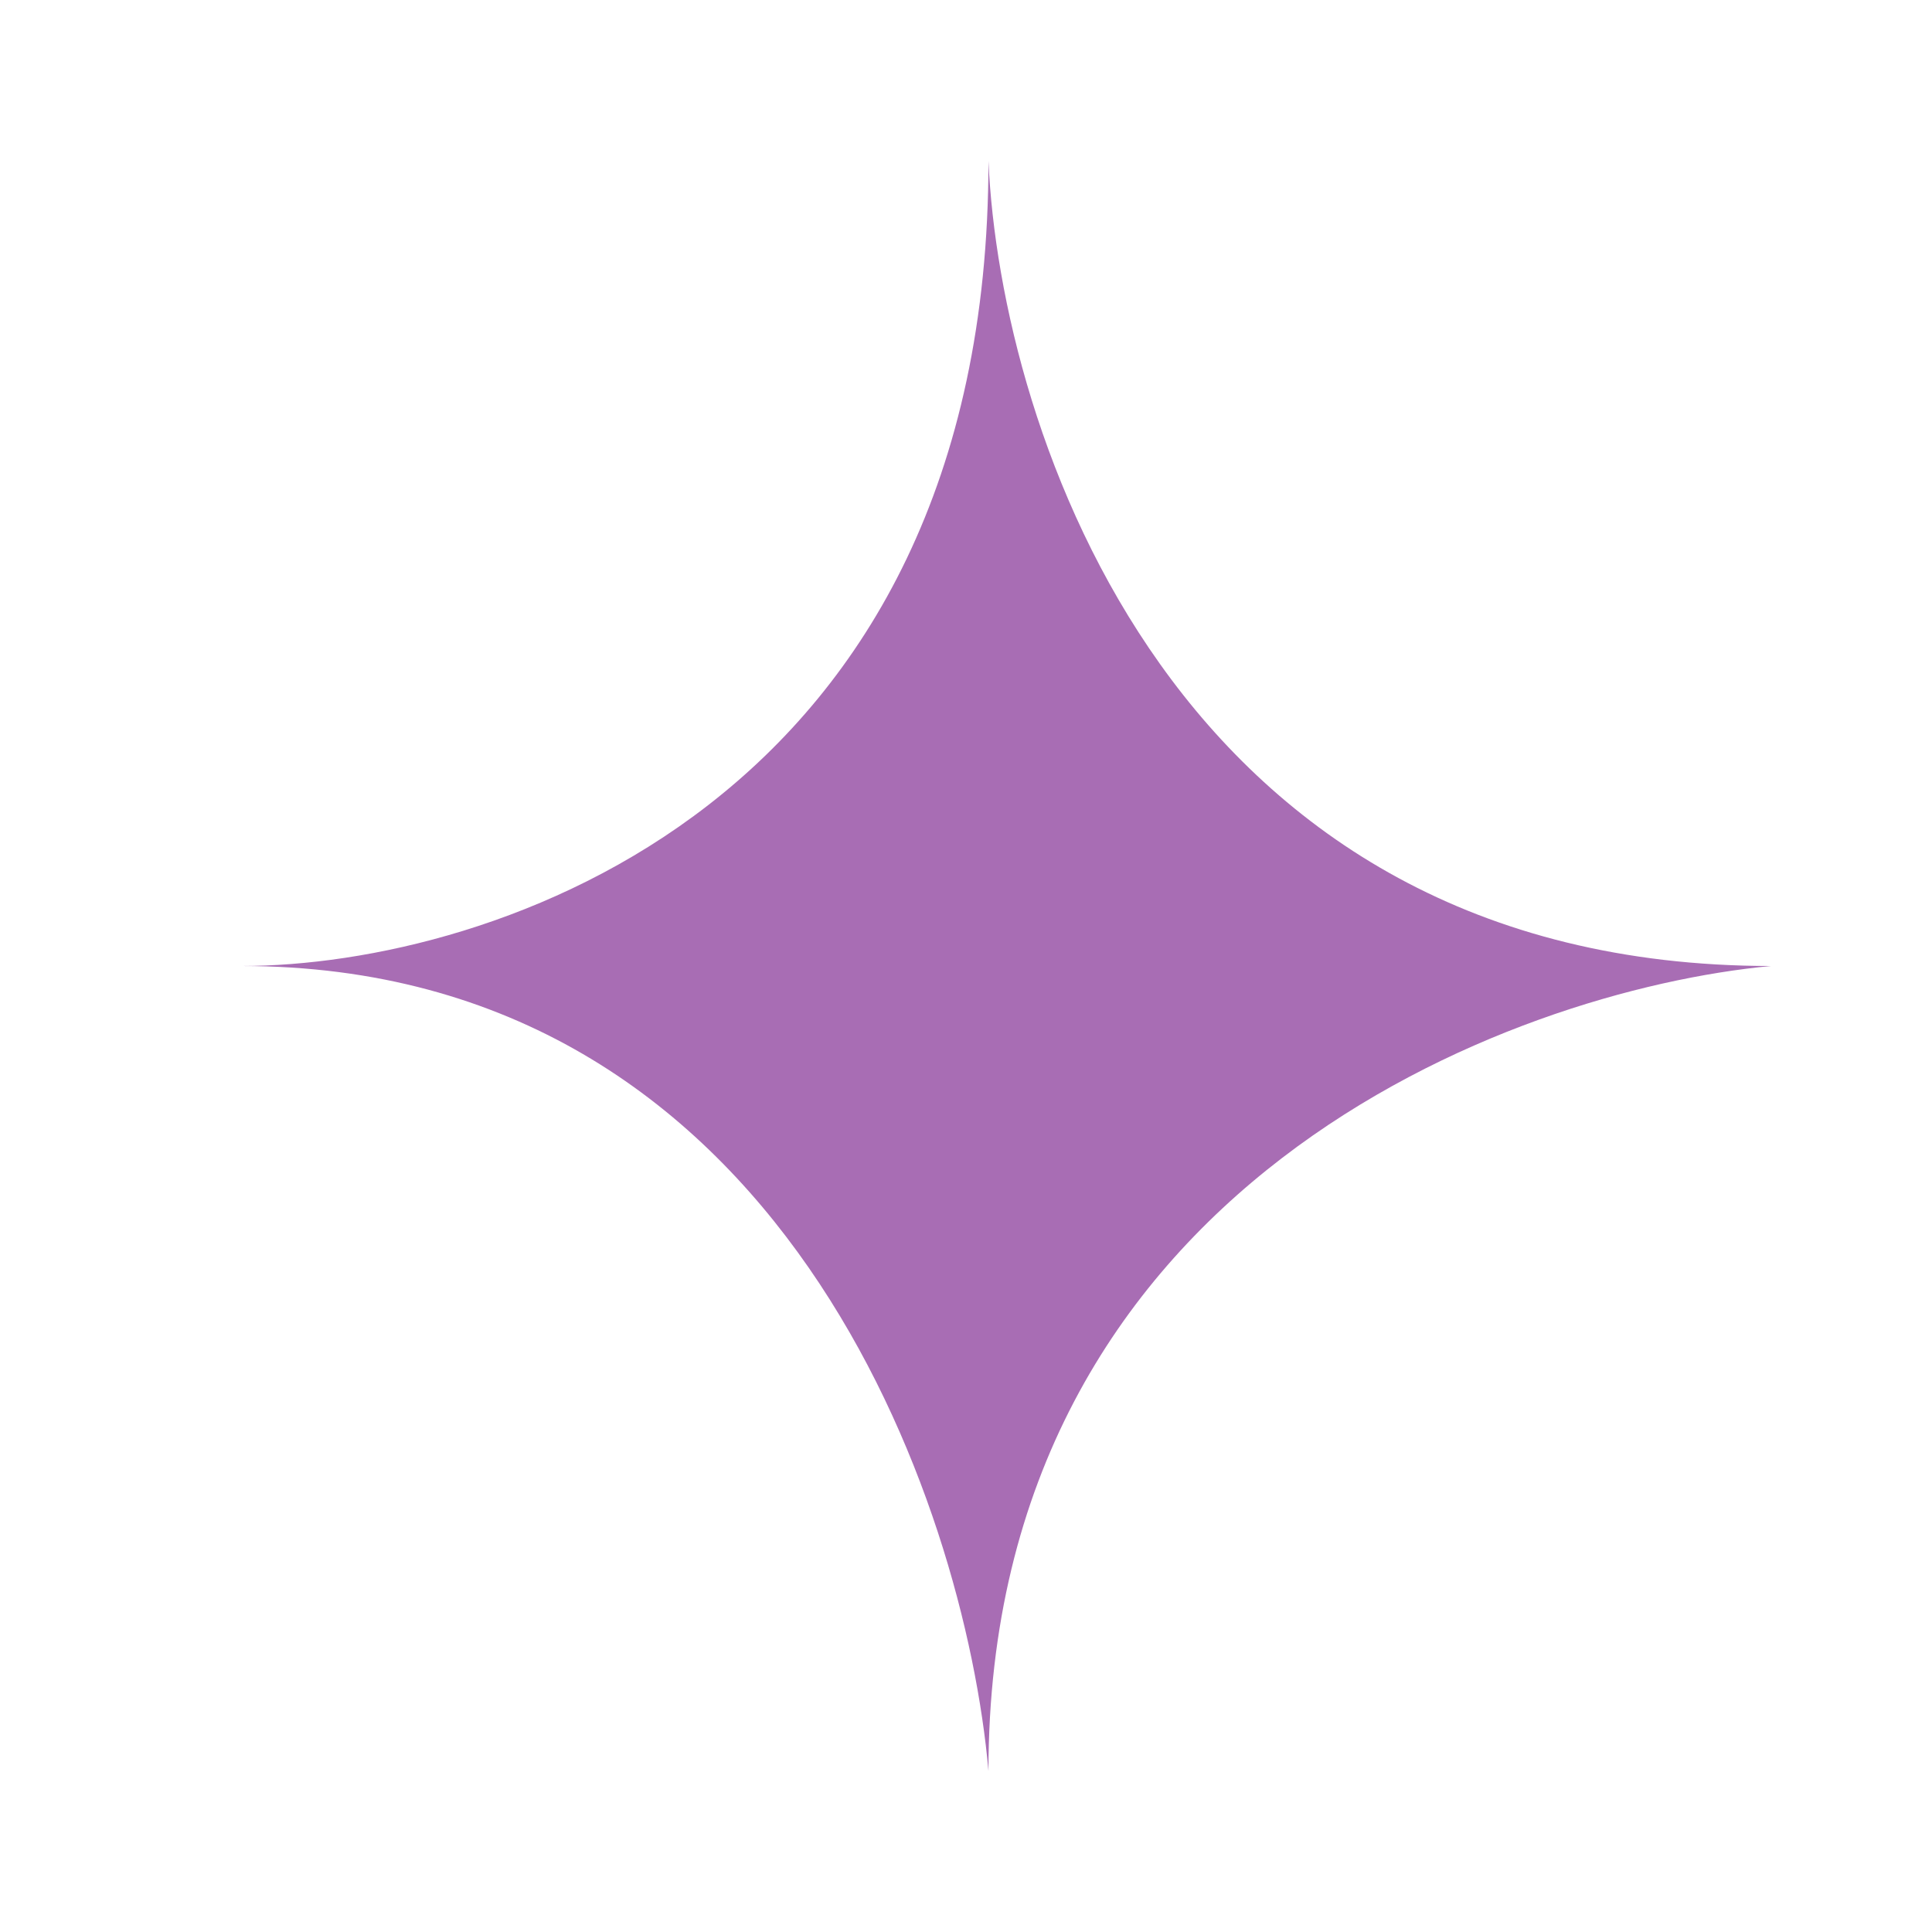 <svg width="24" height="24" viewBox="0 0 24 24" fill="none" xmlns="http://www.w3.org/2000/svg">
<g clip-path="url(#clip0_1227_2723)">
<path d="M12.279 2C12.279 10 6.093 12 3 12C9.716 12 11.985 18.667 12.279 22C12.279 14.727 18.76 12.303 22 12C14.577 12 12.426 5.333 12.279 2Z" fill="#A86DB4"/>
</g>
<defs>
<clipPath id="clip0_1227_2723">
<rect width="24" height="24" fill="white"/>
</clipPath>
</defs>
</svg>
